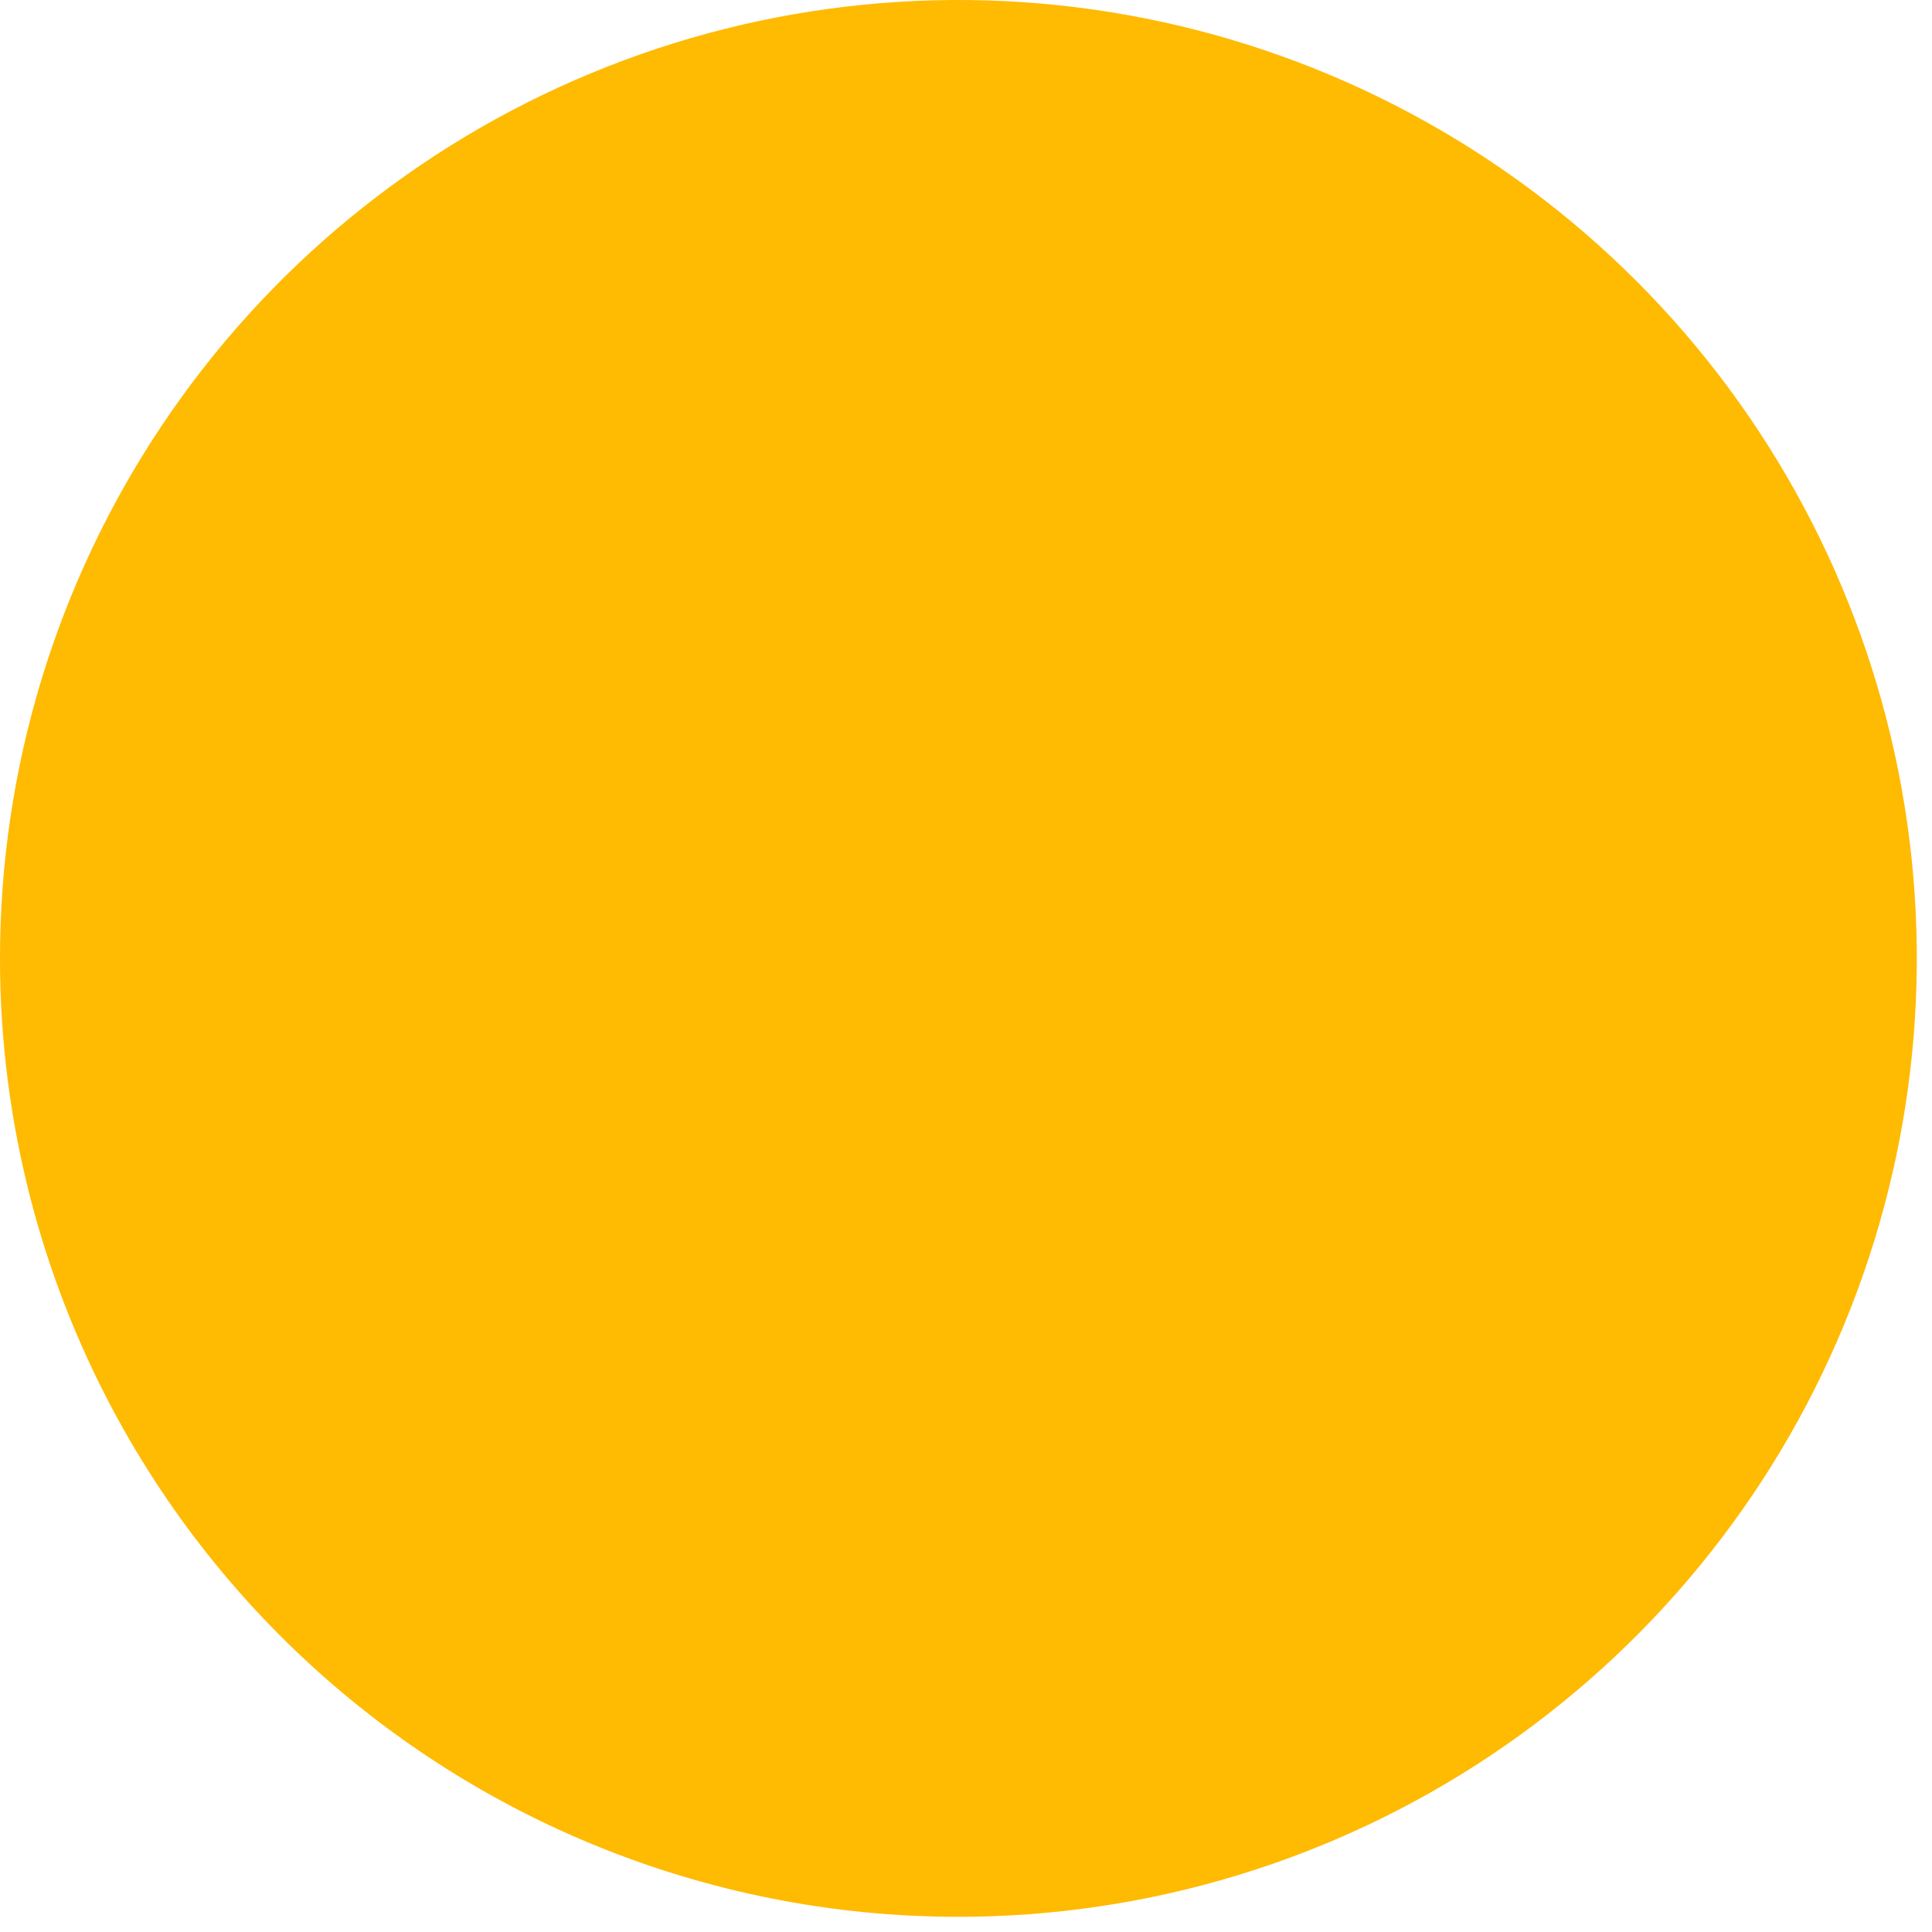 <svg width="84" height="84" viewBox="0 0 84 84" fill="none" xmlns="http://www.w3.org/2000/svg">
<path d="M41.67 83.34C49.912 83.34 57.969 80.896 64.822 76.317C71.674 71.737 77.015 65.229 80.169 57.614C83.323 49.999 84.147 41.62 82.539 33.537C80.93 25.453 76.96 18.029 71.132 12.201C65.303 6.374 57.877 2.406 49.793 0.799C41.709 -0.807 33.331 0.019 25.717 3.175C18.103 6.33 11.595 11.673 7.018 18.527C2.44 25.381 -0.002 33.438 1.20046e-06 41.68C1.04283e-06 47.152 1.078 52.57 3.172 57.625C5.266 62.68 8.336 67.273 12.206 71.142C16.075 75.01 20.669 78.079 25.724 80.172C30.78 82.265 36.198 83.341 41.67 83.34Z" fill="#FFBA02"/>
</svg>
